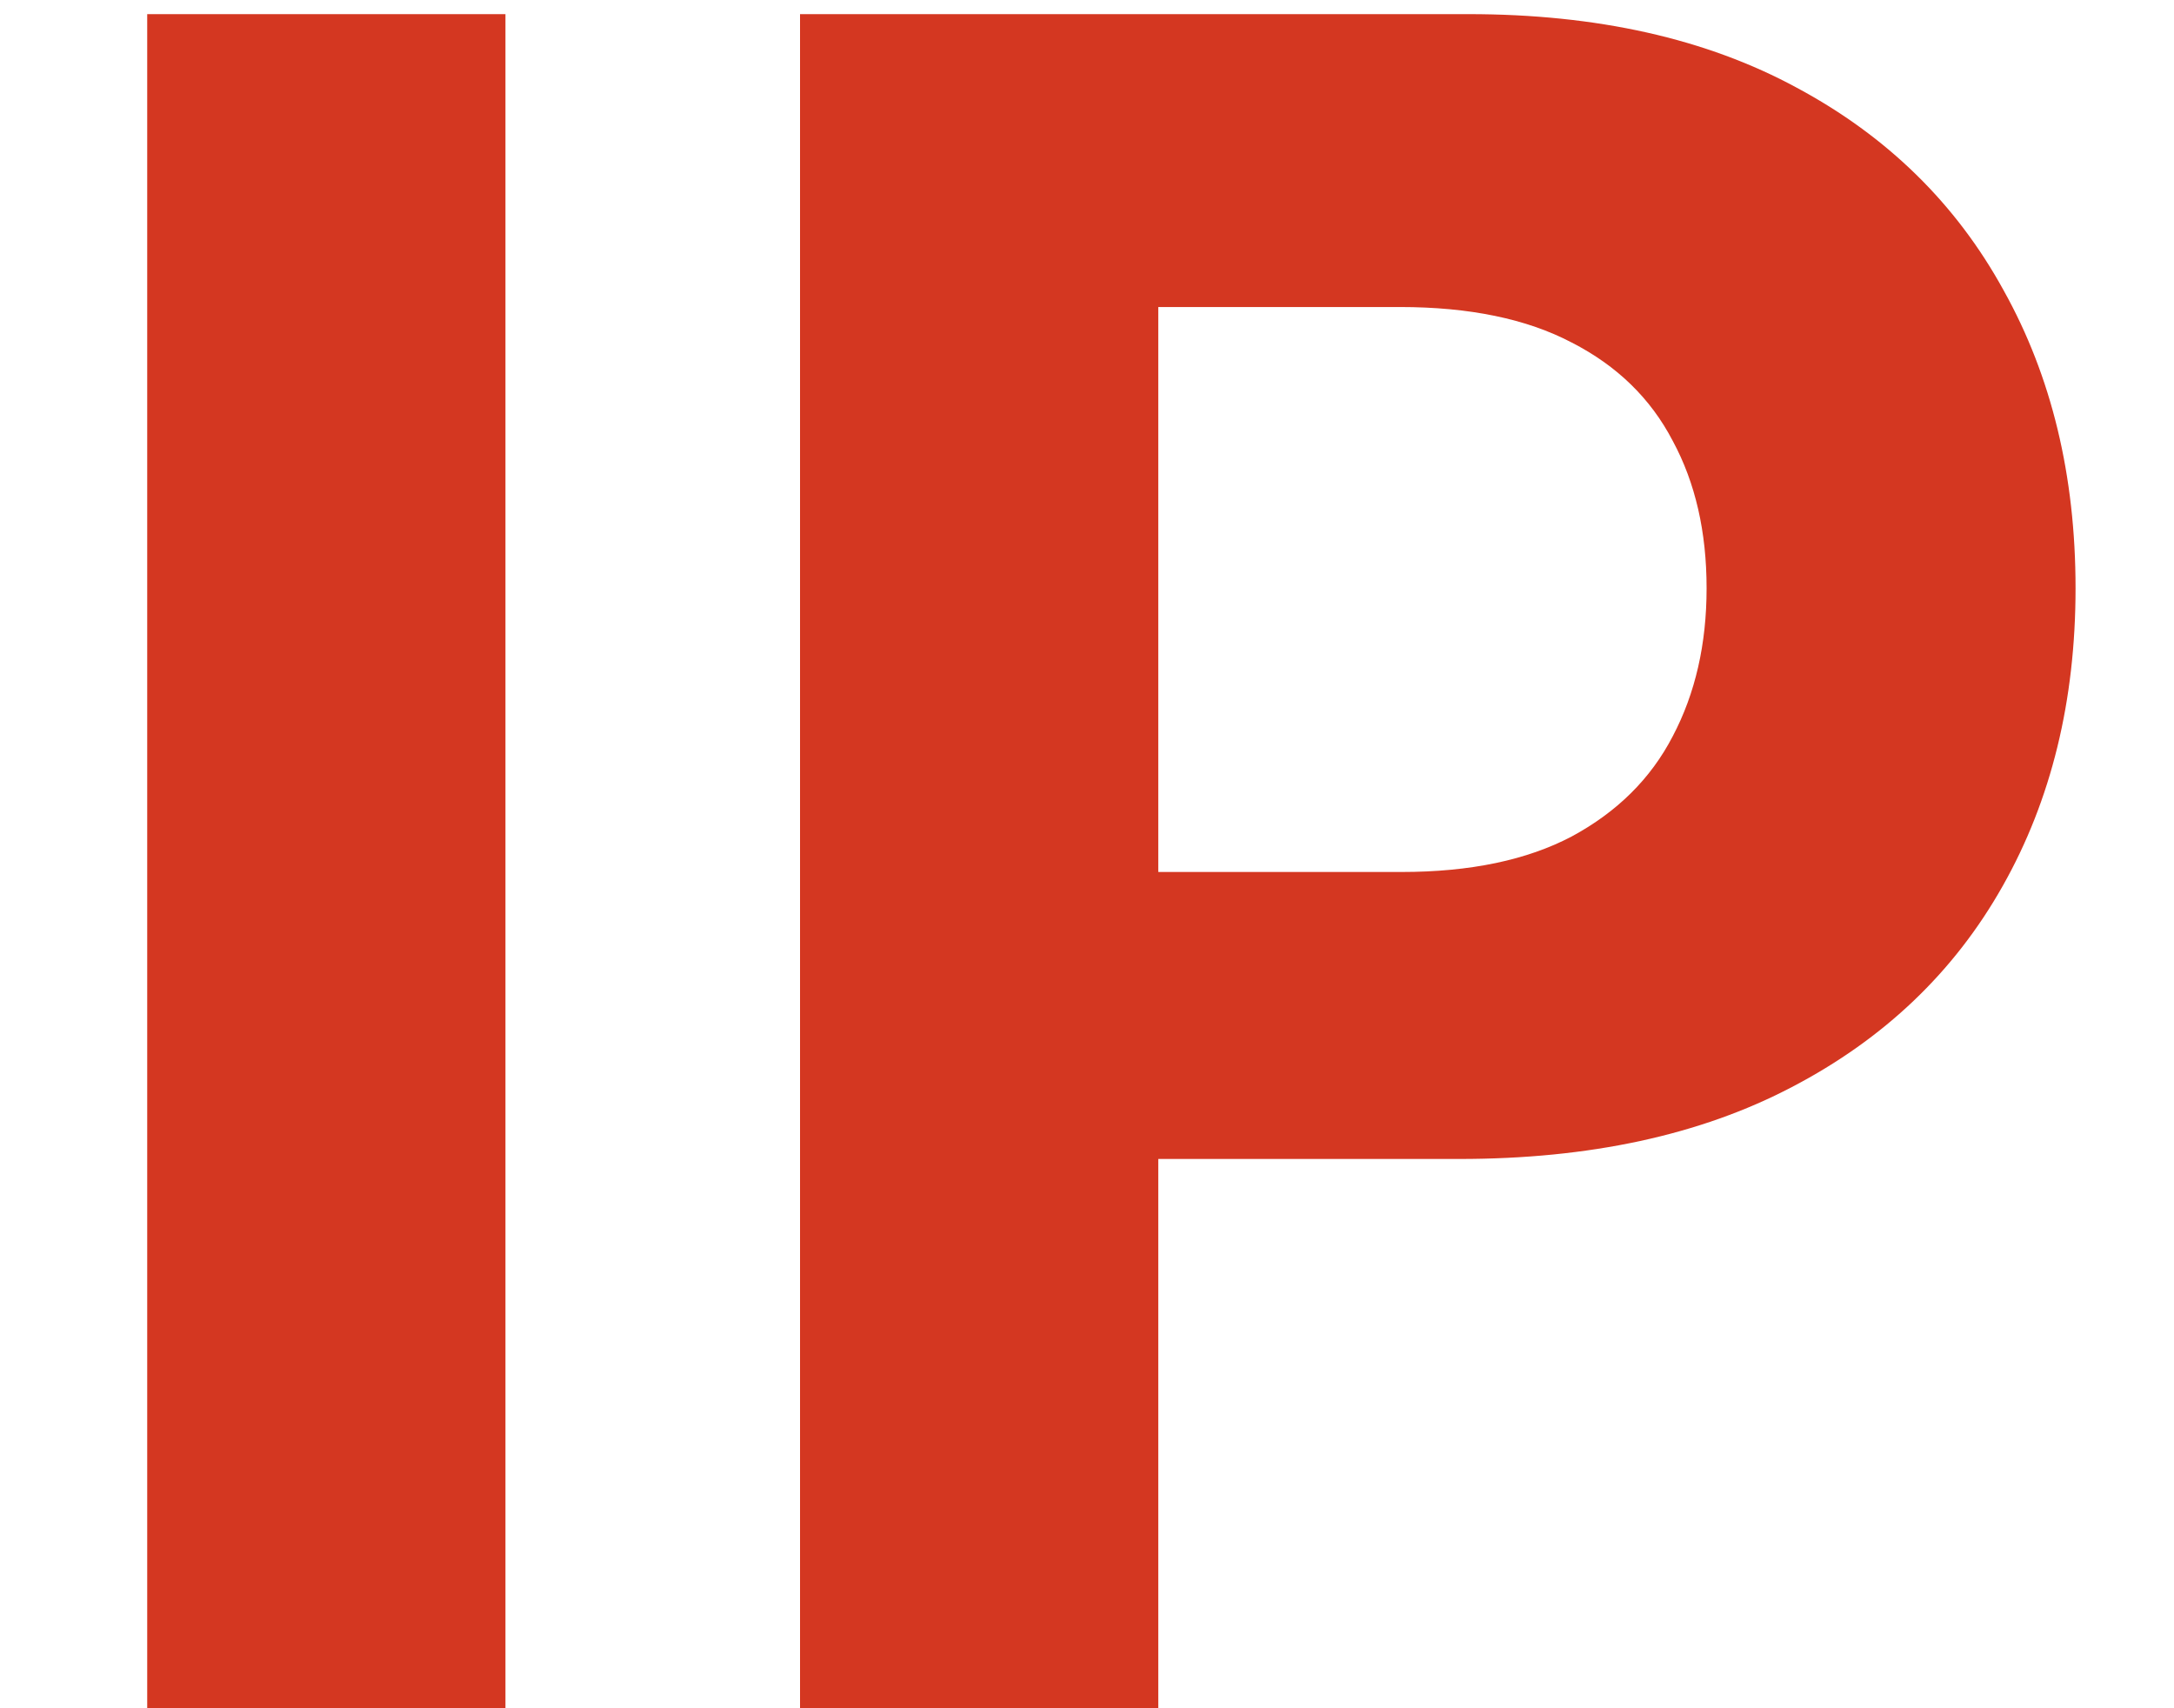 <svg width="14" height="11" viewBox="0 0 14 11" fill="none" xmlns="http://www.w3.org/2000/svg">
<path d="M3.255 0.091V11H0.948V0.091H3.255ZM5.152 11V0.091H9.456C10.284 0.091 10.989 0.249 11.571 0.565C12.153 0.877 12.597 1.312 12.903 1.87C13.212 2.424 13.366 3.063 13.366 3.788C13.366 4.512 13.21 5.151 12.897 5.705C12.585 6.259 12.132 6.691 11.539 7C10.95 7.309 10.236 7.463 9.398 7.463H6.654V5.615H9.025C9.469 5.615 9.834 5.538 10.122 5.386C10.413 5.229 10.63 5.015 10.772 4.741C10.918 4.464 10.99 4.146 10.99 3.788C10.99 3.425 10.918 3.109 10.772 2.839C10.63 2.566 10.413 2.355 10.122 2.206C9.831 2.053 9.462 1.977 9.014 1.977H7.459V11H5.152Z" fill="#D43721"/>
</svg>
